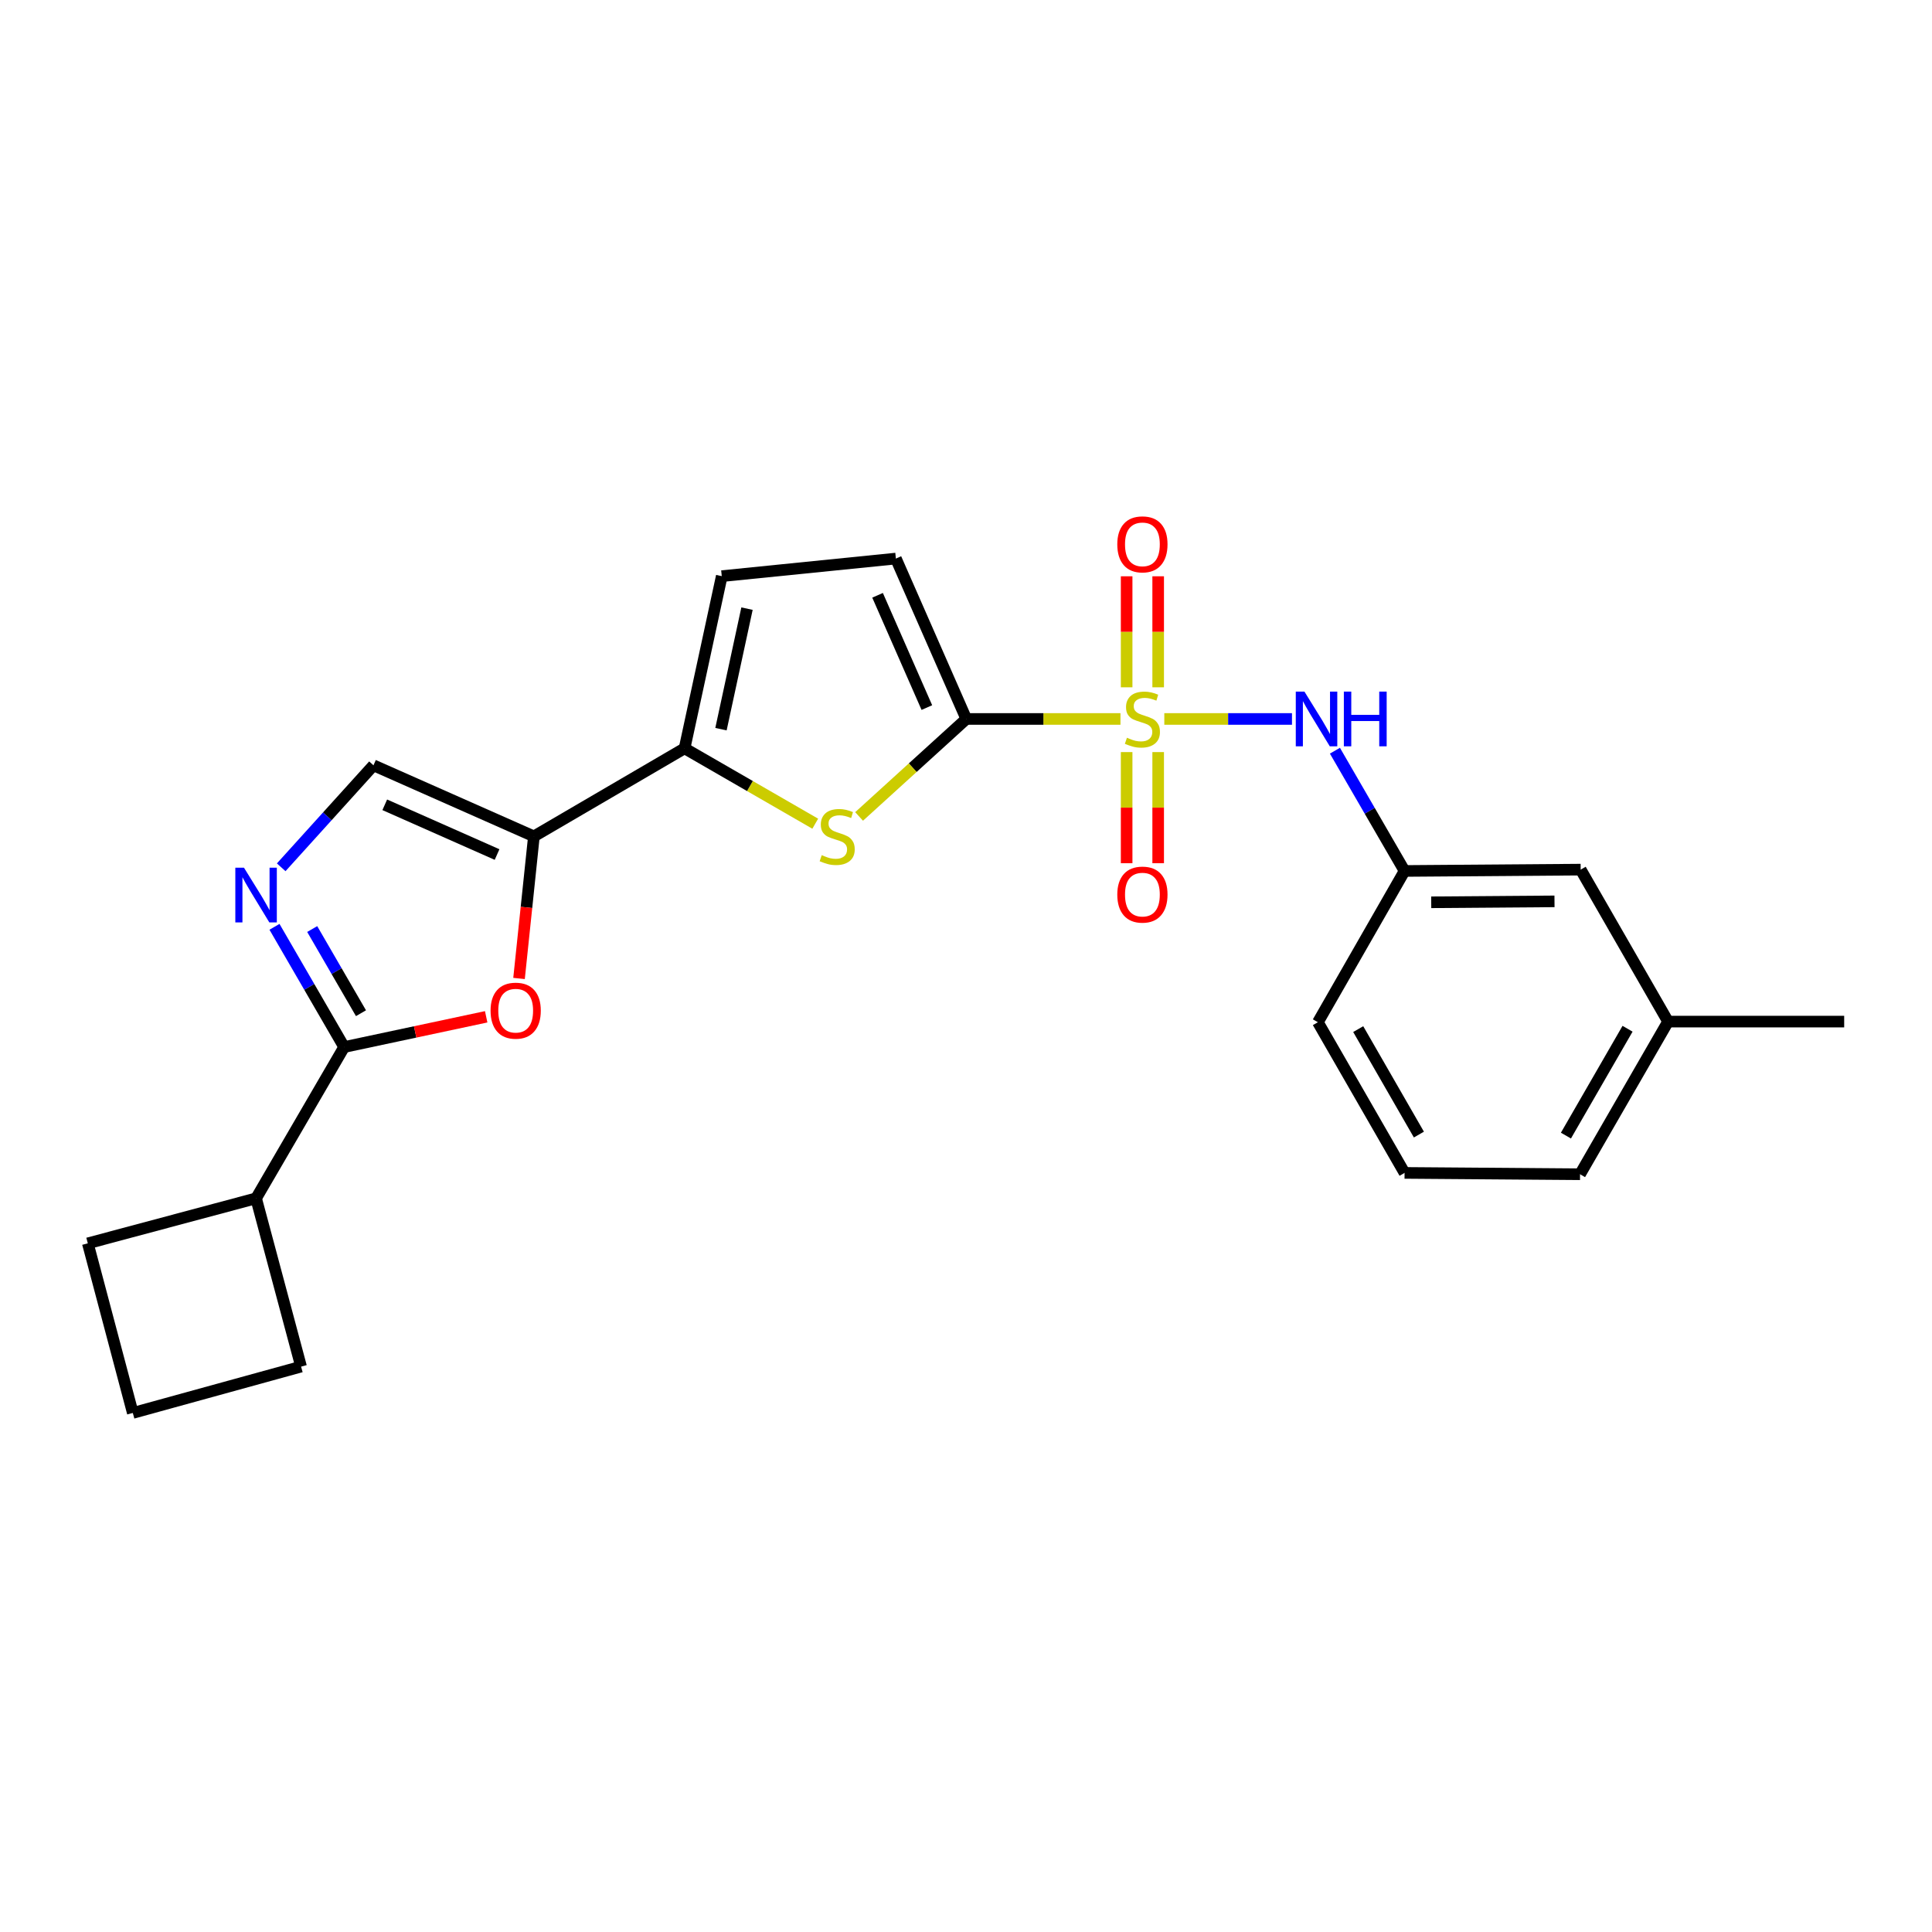 <?xml version='1.0' encoding='iso-8859-1'?>
<svg version='1.1' baseProfile='full'
              xmlns='http://www.w3.org/2000/svg'
                      xmlns:rdkit='http://www.rdkit.org/xml'
                      xmlns:xlink='http://www.w3.org/1999/xlink'
                  xml:space='preserve'
width='1000px' height='1000px' viewBox='0 0 1000 1000'>
<!-- END OF HEADER -->
<rect style='opacity:1.0;fill:#FFFFFF;stroke:none' width='1000' height='1000' x='0' y='0'> </rect>
<path class='bond-0' d='M 579.949,372.131 L 540.052,372.131' style='fill:none;fill-rule:evenodd;stroke:#CCCC00;stroke-width:6px;stroke-linecap:butt;stroke-linejoin:miter;stroke-opacity:1' />
<path class='bond-0' d='M 540.052,372.131 L 500.154,372.131' style='fill:none;fill-rule:evenodd;stroke:#000000;stroke-width:6px;stroke-linecap:butt;stroke-linejoin:miter;stroke-opacity:1' />
<path class='bond-8' d='M 602.641,372.131 L 635.684,372.131' style='fill:none;fill-rule:evenodd;stroke:#CCCC00;stroke-width:6px;stroke-linecap:butt;stroke-linejoin:miter;stroke-opacity:1' />
<path class='bond-8' d='M 635.684,372.131 L 668.727,372.131' style='fill:none;fill-rule:evenodd;stroke:#0000FF;stroke-width:6px;stroke-linecap:butt;stroke-linejoin:miter;stroke-opacity:1' />
<path class='bond-11' d='M 599.469,355.75 L 599.469,327.019' style='fill:none;fill-rule:evenodd;stroke:#CCCC00;stroke-width:6px;stroke-linecap:butt;stroke-linejoin:miter;stroke-opacity:1' />
<path class='bond-11' d='M 599.469,327.019 L 599.469,298.287' style='fill:none;fill-rule:evenodd;stroke:#FF0000;stroke-width:6px;stroke-linecap:butt;stroke-linejoin:miter;stroke-opacity:1' />
<path class='bond-11' d='M 583.147,355.75 L 583.147,327.019' style='fill:none;fill-rule:evenodd;stroke:#CCCC00;stroke-width:6px;stroke-linecap:butt;stroke-linejoin:miter;stroke-opacity:1' />
<path class='bond-11' d='M 583.147,327.019 L 583.147,298.287' style='fill:none;fill-rule:evenodd;stroke:#FF0000;stroke-width:6px;stroke-linecap:butt;stroke-linejoin:miter;stroke-opacity:1' />
<path class='bond-12' d='M 583.147,389.282 L 583.147,418.039' style='fill:none;fill-rule:evenodd;stroke:#CCCC00;stroke-width:6px;stroke-linecap:butt;stroke-linejoin:miter;stroke-opacity:1' />
<path class='bond-12' d='M 583.147,418.039 L 583.147,446.797' style='fill:none;fill-rule:evenodd;stroke:#FF0000;stroke-width:6px;stroke-linecap:butt;stroke-linejoin:miter;stroke-opacity:1' />
<path class='bond-12' d='M 599.469,389.282 L 599.469,418.039' style='fill:none;fill-rule:evenodd;stroke:#CCCC00;stroke-width:6px;stroke-linecap:butt;stroke-linejoin:miter;stroke-opacity:1' />
<path class='bond-12' d='M 599.469,418.039 L 599.469,446.797' style='fill:none;fill-rule:evenodd;stroke:#FF0000;stroke-width:6px;stroke-linecap:butt;stroke-linejoin:miter;stroke-opacity:1' />
<path class='bond-2' d='M 500.154,372.131 L 472.41,397.361' style='fill:none;fill-rule:evenodd;stroke:#000000;stroke-width:6px;stroke-linecap:butt;stroke-linejoin:miter;stroke-opacity:1' />
<path class='bond-2' d='M 472.41,397.361 L 444.666,422.59' style='fill:none;fill-rule:evenodd;stroke:#CCCC00;stroke-width:6px;stroke-linecap:butt;stroke-linejoin:miter;stroke-opacity:1' />
<path class='bond-9' d='M 500.154,372.131 L 463.703,289.111' style='fill:none;fill-rule:evenodd;stroke:#000000;stroke-width:6px;stroke-linecap:butt;stroke-linejoin:miter;stroke-opacity:1' />
<path class='bond-9' d='M 479.742,366.239 L 454.227,308.125' style='fill:none;fill-rule:evenodd;stroke:#000000;stroke-width:6px;stroke-linecap:butt;stroke-linejoin:miter;stroke-opacity:1' />
<path class='bond-1' d='M 276.345,432.9 L 354.333,387.337' style='fill:none;fill-rule:evenodd;stroke:#000000;stroke-width:6px;stroke-linecap:butt;stroke-linejoin:miter;stroke-opacity:1' />
<path class='bond-6' d='M 276.345,432.9 L 272.498,469.677' style='fill:none;fill-rule:evenodd;stroke:#000000;stroke-width:6px;stroke-linecap:butt;stroke-linejoin:miter;stroke-opacity:1' />
<path class='bond-6' d='M 272.498,469.677 L 268.65,506.453' style='fill:none;fill-rule:evenodd;stroke:#FF0000;stroke-width:6px;stroke-linecap:butt;stroke-linejoin:miter;stroke-opacity:1' />
<path class='bond-7' d='M 276.345,432.9 L 193.306,396.123' style='fill:none;fill-rule:evenodd;stroke:#000000;stroke-width:6px;stroke-linecap:butt;stroke-linejoin:miter;stroke-opacity:1' />
<path class='bond-7' d='M 257.28,442.307 L 199.153,416.563' style='fill:none;fill-rule:evenodd;stroke:#000000;stroke-width:6px;stroke-linecap:butt;stroke-linejoin:miter;stroke-opacity:1' />
<path class='bond-3' d='M 421.968,426.348 L 388.151,406.843' style='fill:none;fill-rule:evenodd;stroke:#CCCC00;stroke-width:6px;stroke-linecap:butt;stroke-linejoin:miter;stroke-opacity:1' />
<path class='bond-3' d='M 388.151,406.843 L 354.333,387.337' style='fill:none;fill-rule:evenodd;stroke:#000000;stroke-width:6px;stroke-linecap:butt;stroke-linejoin:miter;stroke-opacity:1' />
<path class='bond-24' d='M 354.333,387.337 L 373.583,298.214' style='fill:none;fill-rule:evenodd;stroke:#000000;stroke-width:6px;stroke-linecap:butt;stroke-linejoin:miter;stroke-opacity:1' />
<path class='bond-24' d='M 373.174,377.415 L 386.649,315.029' style='fill:none;fill-rule:evenodd;stroke:#000000;stroke-width:6px;stroke-linecap:butt;stroke-linejoin:miter;stroke-opacity:1' />
<path class='bond-4' d='M 145.55,448.911 L 169.428,422.517' style='fill:none;fill-rule:evenodd;stroke:#0000FF;stroke-width:6px;stroke-linecap:butt;stroke-linejoin:miter;stroke-opacity:1' />
<path class='bond-4' d='M 169.428,422.517 L 193.306,396.123' style='fill:none;fill-rule:evenodd;stroke:#000000;stroke-width:6px;stroke-linecap:butt;stroke-linejoin:miter;stroke-opacity:1' />
<path class='bond-26' d='M 142.068,479.718 L 160.098,510.836' style='fill:none;fill-rule:evenodd;stroke:#0000FF;stroke-width:6px;stroke-linecap:butt;stroke-linejoin:miter;stroke-opacity:1' />
<path class='bond-26' d='M 160.098,510.836 L 178.128,541.953' style='fill:none;fill-rule:evenodd;stroke:#000000;stroke-width:6px;stroke-linecap:butt;stroke-linejoin:miter;stroke-opacity:1' />
<path class='bond-26' d='M 161.599,480.871 L 174.22,502.653' style='fill:none;fill-rule:evenodd;stroke:#0000FF;stroke-width:6px;stroke-linecap:butt;stroke-linejoin:miter;stroke-opacity:1' />
<path class='bond-26' d='M 174.22,502.653 L 186.841,524.436' style='fill:none;fill-rule:evenodd;stroke:#000000;stroke-width:6px;stroke-linecap:butt;stroke-linejoin:miter;stroke-opacity:1' />
<path class='bond-5' d='M 178.128,541.953 L 214.887,534.123' style='fill:none;fill-rule:evenodd;stroke:#000000;stroke-width:6px;stroke-linecap:butt;stroke-linejoin:miter;stroke-opacity:1' />
<path class='bond-5' d='M 214.887,534.123 L 251.646,526.292' style='fill:none;fill-rule:evenodd;stroke:#FF0000;stroke-width:6px;stroke-linecap:butt;stroke-linejoin:miter;stroke-opacity:1' />
<path class='bond-14' d='M 178.128,541.953 L 132.546,620.259' style='fill:none;fill-rule:evenodd;stroke:#000000;stroke-width:6px;stroke-linecap:butt;stroke-linejoin:miter;stroke-opacity:1' />
<path class='bond-13' d='M 690.954,388.564 L 708.977,419.686' style='fill:none;fill-rule:evenodd;stroke:#0000FF;stroke-width:6px;stroke-linecap:butt;stroke-linejoin:miter;stroke-opacity:1' />
<path class='bond-13' d='M 708.977,419.686 L 727.001,450.808' style='fill:none;fill-rule:evenodd;stroke:#000000;stroke-width:6px;stroke-linecap:butt;stroke-linejoin:miter;stroke-opacity:1' />
<path class='bond-10' d='M 463.703,289.111 L 373.583,298.214' style='fill:none;fill-rule:evenodd;stroke:#000000;stroke-width:6px;stroke-linecap:butt;stroke-linejoin:miter;stroke-opacity:1' />
<path class='bond-15' d='M 727.001,450.808 L 818.155,450.119' style='fill:none;fill-rule:evenodd;stroke:#000000;stroke-width:6px;stroke-linecap:butt;stroke-linejoin:miter;stroke-opacity:1' />
<path class='bond-15' d='M 740.797,467.026 L 804.605,466.543' style='fill:none;fill-rule:evenodd;stroke:#000000;stroke-width:6px;stroke-linecap:butt;stroke-linejoin:miter;stroke-opacity:1' />
<path class='bond-19' d='M 727.001,450.808 L 682.136,529.105' style='fill:none;fill-rule:evenodd;stroke:#000000;stroke-width:6px;stroke-linecap:butt;stroke-linejoin:miter;stroke-opacity:1' />
<path class='bond-20' d='M 132.546,620.259 L 155.84,707.351' style='fill:none;fill-rule:evenodd;stroke:#000000;stroke-width:6px;stroke-linecap:butt;stroke-linejoin:miter;stroke-opacity:1' />
<path class='bond-21' d='M 132.546,620.259 L 45.455,643.553' style='fill:none;fill-rule:evenodd;stroke:#000000;stroke-width:6px;stroke-linecap:butt;stroke-linejoin:miter;stroke-opacity:1' />
<path class='bond-16' d='M 818.155,450.119 L 863.392,528.778' style='fill:none;fill-rule:evenodd;stroke:#000000;stroke-width:6px;stroke-linecap:butt;stroke-linejoin:miter;stroke-opacity:1' />
<path class='bond-23' d='M 863.392,528.778 L 954.545,528.778' style='fill:none;fill-rule:evenodd;stroke:#000000;stroke-width:6px;stroke-linecap:butt;stroke-linejoin:miter;stroke-opacity:1' />
<path class='bond-25' d='M 863.392,528.778 L 817.828,607.791' style='fill:none;fill-rule:evenodd;stroke:#000000;stroke-width:6px;stroke-linecap:butt;stroke-linejoin:miter;stroke-opacity:1' />
<path class='bond-25' d='M 842.418,532.477 L 810.524,587.786' style='fill:none;fill-rule:evenodd;stroke:#000000;stroke-width:6px;stroke-linecap:butt;stroke-linejoin:miter;stroke-opacity:1' />
<path class='bond-17' d='M 727.001,607.093 L 682.136,529.105' style='fill:none;fill-rule:evenodd;stroke:#000000;stroke-width:6px;stroke-linecap:butt;stroke-linejoin:miter;stroke-opacity:1' />
<path class='bond-17' d='M 734.418,587.256 L 703.013,532.664' style='fill:none;fill-rule:evenodd;stroke:#000000;stroke-width:6px;stroke-linecap:butt;stroke-linejoin:miter;stroke-opacity:1' />
<path class='bond-22' d='M 727.001,607.093 L 817.828,607.791' style='fill:none;fill-rule:evenodd;stroke:#000000;stroke-width:6px;stroke-linecap:butt;stroke-linejoin:miter;stroke-opacity:1' />
<path class='bond-18' d='M 68.74,731.343 L 45.455,643.553' style='fill:none;fill-rule:evenodd;stroke:#000000;stroke-width:6px;stroke-linecap:butt;stroke-linejoin:miter;stroke-opacity:1' />
<path class='bond-27' d='M 68.74,731.343 L 155.84,707.351' style='fill:none;fill-rule:evenodd;stroke:#000000;stroke-width:6px;stroke-linecap:butt;stroke-linejoin:miter;stroke-opacity:1' />
<path  class='atom-0' d='M 583.308 381.851
Q 583.628 381.971, 584.948 382.531
Q 586.268 383.091, 587.708 383.451
Q 589.188 383.771, 590.628 383.771
Q 593.308 383.771, 594.868 382.491
Q 596.428 381.171, 596.428 378.891
Q 596.428 377.331, 595.628 376.371
Q 594.868 375.411, 593.668 374.891
Q 592.468 374.371, 590.468 373.771
Q 587.948 373.011, 586.428 372.291
Q 584.948 371.571, 583.868 370.051
Q 582.828 368.531, 582.828 365.971
Q 582.828 362.411, 585.228 360.211
Q 587.668 358.011, 592.468 358.011
Q 595.748 358.011, 599.468 359.571
L 598.548 362.651
Q 595.148 361.251, 592.588 361.251
Q 589.828 361.251, 588.308 362.411
Q 586.788 363.531, 586.828 365.491
Q 586.828 367.011, 587.588 367.931
Q 588.388 368.851, 589.508 369.371
Q 590.668 369.891, 592.588 370.491
Q 595.148 371.291, 596.668 372.091
Q 598.188 372.891, 599.268 374.531
Q 600.388 376.131, 600.388 378.891
Q 600.388 382.811, 597.748 384.931
Q 595.148 387.011, 590.788 387.011
Q 588.268 387.011, 586.348 386.451
Q 584.468 385.931, 582.228 385.011
L 583.308 381.851
' fill='#CCCC00'/>
<path  class='atom-3' d='M 425.328 442.62
Q 425.648 442.74, 426.968 443.3
Q 428.288 443.86, 429.728 444.22
Q 431.208 444.54, 432.648 444.54
Q 435.328 444.54, 436.888 443.26
Q 438.448 441.94, 438.448 439.66
Q 438.448 438.1, 437.648 437.14
Q 436.888 436.18, 435.688 435.66
Q 434.488 435.14, 432.488 434.54
Q 429.968 433.78, 428.448 433.06
Q 426.968 432.34, 425.888 430.82
Q 424.848 429.3, 424.848 426.74
Q 424.848 423.18, 427.248 420.98
Q 429.688 418.78, 434.488 418.78
Q 437.768 418.78, 441.488 420.34
L 440.568 423.42
Q 437.168 422.02, 434.608 422.02
Q 431.848 422.02, 430.328 423.18
Q 428.808 424.3, 428.848 426.26
Q 428.848 427.78, 429.608 428.7
Q 430.408 429.62, 431.528 430.14
Q 432.688 430.66, 434.608 431.26
Q 437.168 432.06, 438.688 432.86
Q 440.208 433.66, 441.288 435.3
Q 442.408 436.9, 442.408 439.66
Q 442.408 443.58, 439.768 445.7
Q 437.168 447.78, 432.808 447.78
Q 430.288 447.78, 428.368 447.22
Q 426.488 446.7, 424.248 445.78
L 425.328 442.62
' fill='#CCCC00'/>
<path  class='atom-5' d='M 126.286 449.125
L 135.566 464.125
Q 136.486 465.605, 137.966 468.285
Q 139.446 470.965, 139.526 471.125
L 139.526 449.125
L 143.286 449.125
L 143.286 477.445
L 139.406 477.445
L 129.446 461.045
Q 128.286 459.125, 127.046 456.925
Q 125.846 454.725, 125.486 454.045
L 125.486 477.445
L 121.806 477.445
L 121.806 449.125
L 126.286 449.125
' fill='#0000FF'/>
<path  class='atom-7' d='M 253.915 523.119
Q 253.915 516.319, 257.275 512.519
Q 260.635 508.719, 266.915 508.719
Q 273.195 508.719, 276.555 512.519
Q 279.915 516.319, 279.915 523.119
Q 279.915 529.999, 276.515 533.919
Q 273.115 537.799, 266.915 537.799
Q 260.675 537.799, 257.275 533.919
Q 253.915 530.039, 253.915 523.119
M 266.915 534.599
Q 271.235 534.599, 273.555 531.719
Q 275.915 528.799, 275.915 523.119
Q 275.915 517.559, 273.555 514.759
Q 271.235 511.919, 266.915 511.919
Q 262.595 511.919, 260.235 514.719
Q 257.915 517.519, 257.915 523.119
Q 257.915 528.839, 260.235 531.719
Q 262.595 534.599, 266.915 534.599
' fill='#FF0000'/>
<path  class='atom-9' d='M 675.177 357.971
L 684.457 372.971
Q 685.377 374.451, 686.857 377.131
Q 688.337 379.811, 688.417 379.971
L 688.417 357.971
L 692.177 357.971
L 692.177 386.291
L 688.297 386.291
L 678.337 369.891
Q 677.177 367.971, 675.937 365.771
Q 674.737 363.571, 674.377 362.891
L 674.377 386.291
L 670.697 386.291
L 670.697 357.971
L 675.177 357.971
' fill='#0000FF'/>
<path  class='atom-9' d='M 695.577 357.971
L 699.417 357.971
L 699.417 370.011
L 713.897 370.011
L 713.897 357.971
L 717.737 357.971
L 717.737 386.291
L 713.897 386.291
L 713.897 373.211
L 699.417 373.211
L 699.417 386.291
L 695.577 386.291
L 695.577 357.971
' fill='#0000FF'/>
<path  class='atom-12' d='M 578.308 281.755
Q 578.308 274.955, 581.668 271.155
Q 585.028 267.355, 591.308 267.355
Q 597.588 267.355, 600.948 271.155
Q 604.308 274.955, 604.308 281.755
Q 604.308 288.635, 600.908 292.555
Q 597.508 296.435, 591.308 296.435
Q 585.068 296.435, 581.668 292.555
Q 578.308 288.675, 578.308 281.755
M 591.308 293.235
Q 595.628 293.235, 597.948 290.355
Q 600.308 287.435, 600.308 281.755
Q 600.308 276.195, 597.948 273.395
Q 595.628 270.555, 591.308 270.555
Q 586.988 270.555, 584.628 273.355
Q 582.308 276.155, 582.308 281.755
Q 582.308 287.475, 584.628 290.355
Q 586.988 293.235, 591.308 293.235
' fill='#FF0000'/>
<path  class='atom-13' d='M 578.308 463.039
Q 578.308 456.239, 581.668 452.439
Q 585.028 448.639, 591.308 448.639
Q 597.588 448.639, 600.948 452.439
Q 604.308 456.239, 604.308 463.039
Q 604.308 469.919, 600.908 473.839
Q 597.508 477.719, 591.308 477.719
Q 585.068 477.719, 581.668 473.839
Q 578.308 469.959, 578.308 463.039
M 591.308 474.519
Q 595.628 474.519, 597.948 471.639
Q 600.308 468.719, 600.308 463.039
Q 600.308 457.479, 597.948 454.679
Q 595.628 451.839, 591.308 451.839
Q 586.988 451.839, 584.628 454.639
Q 582.308 457.439, 582.308 463.039
Q 582.308 468.759, 584.628 471.639
Q 586.988 474.519, 591.308 474.519
' fill='#FF0000'/>
</svg>
